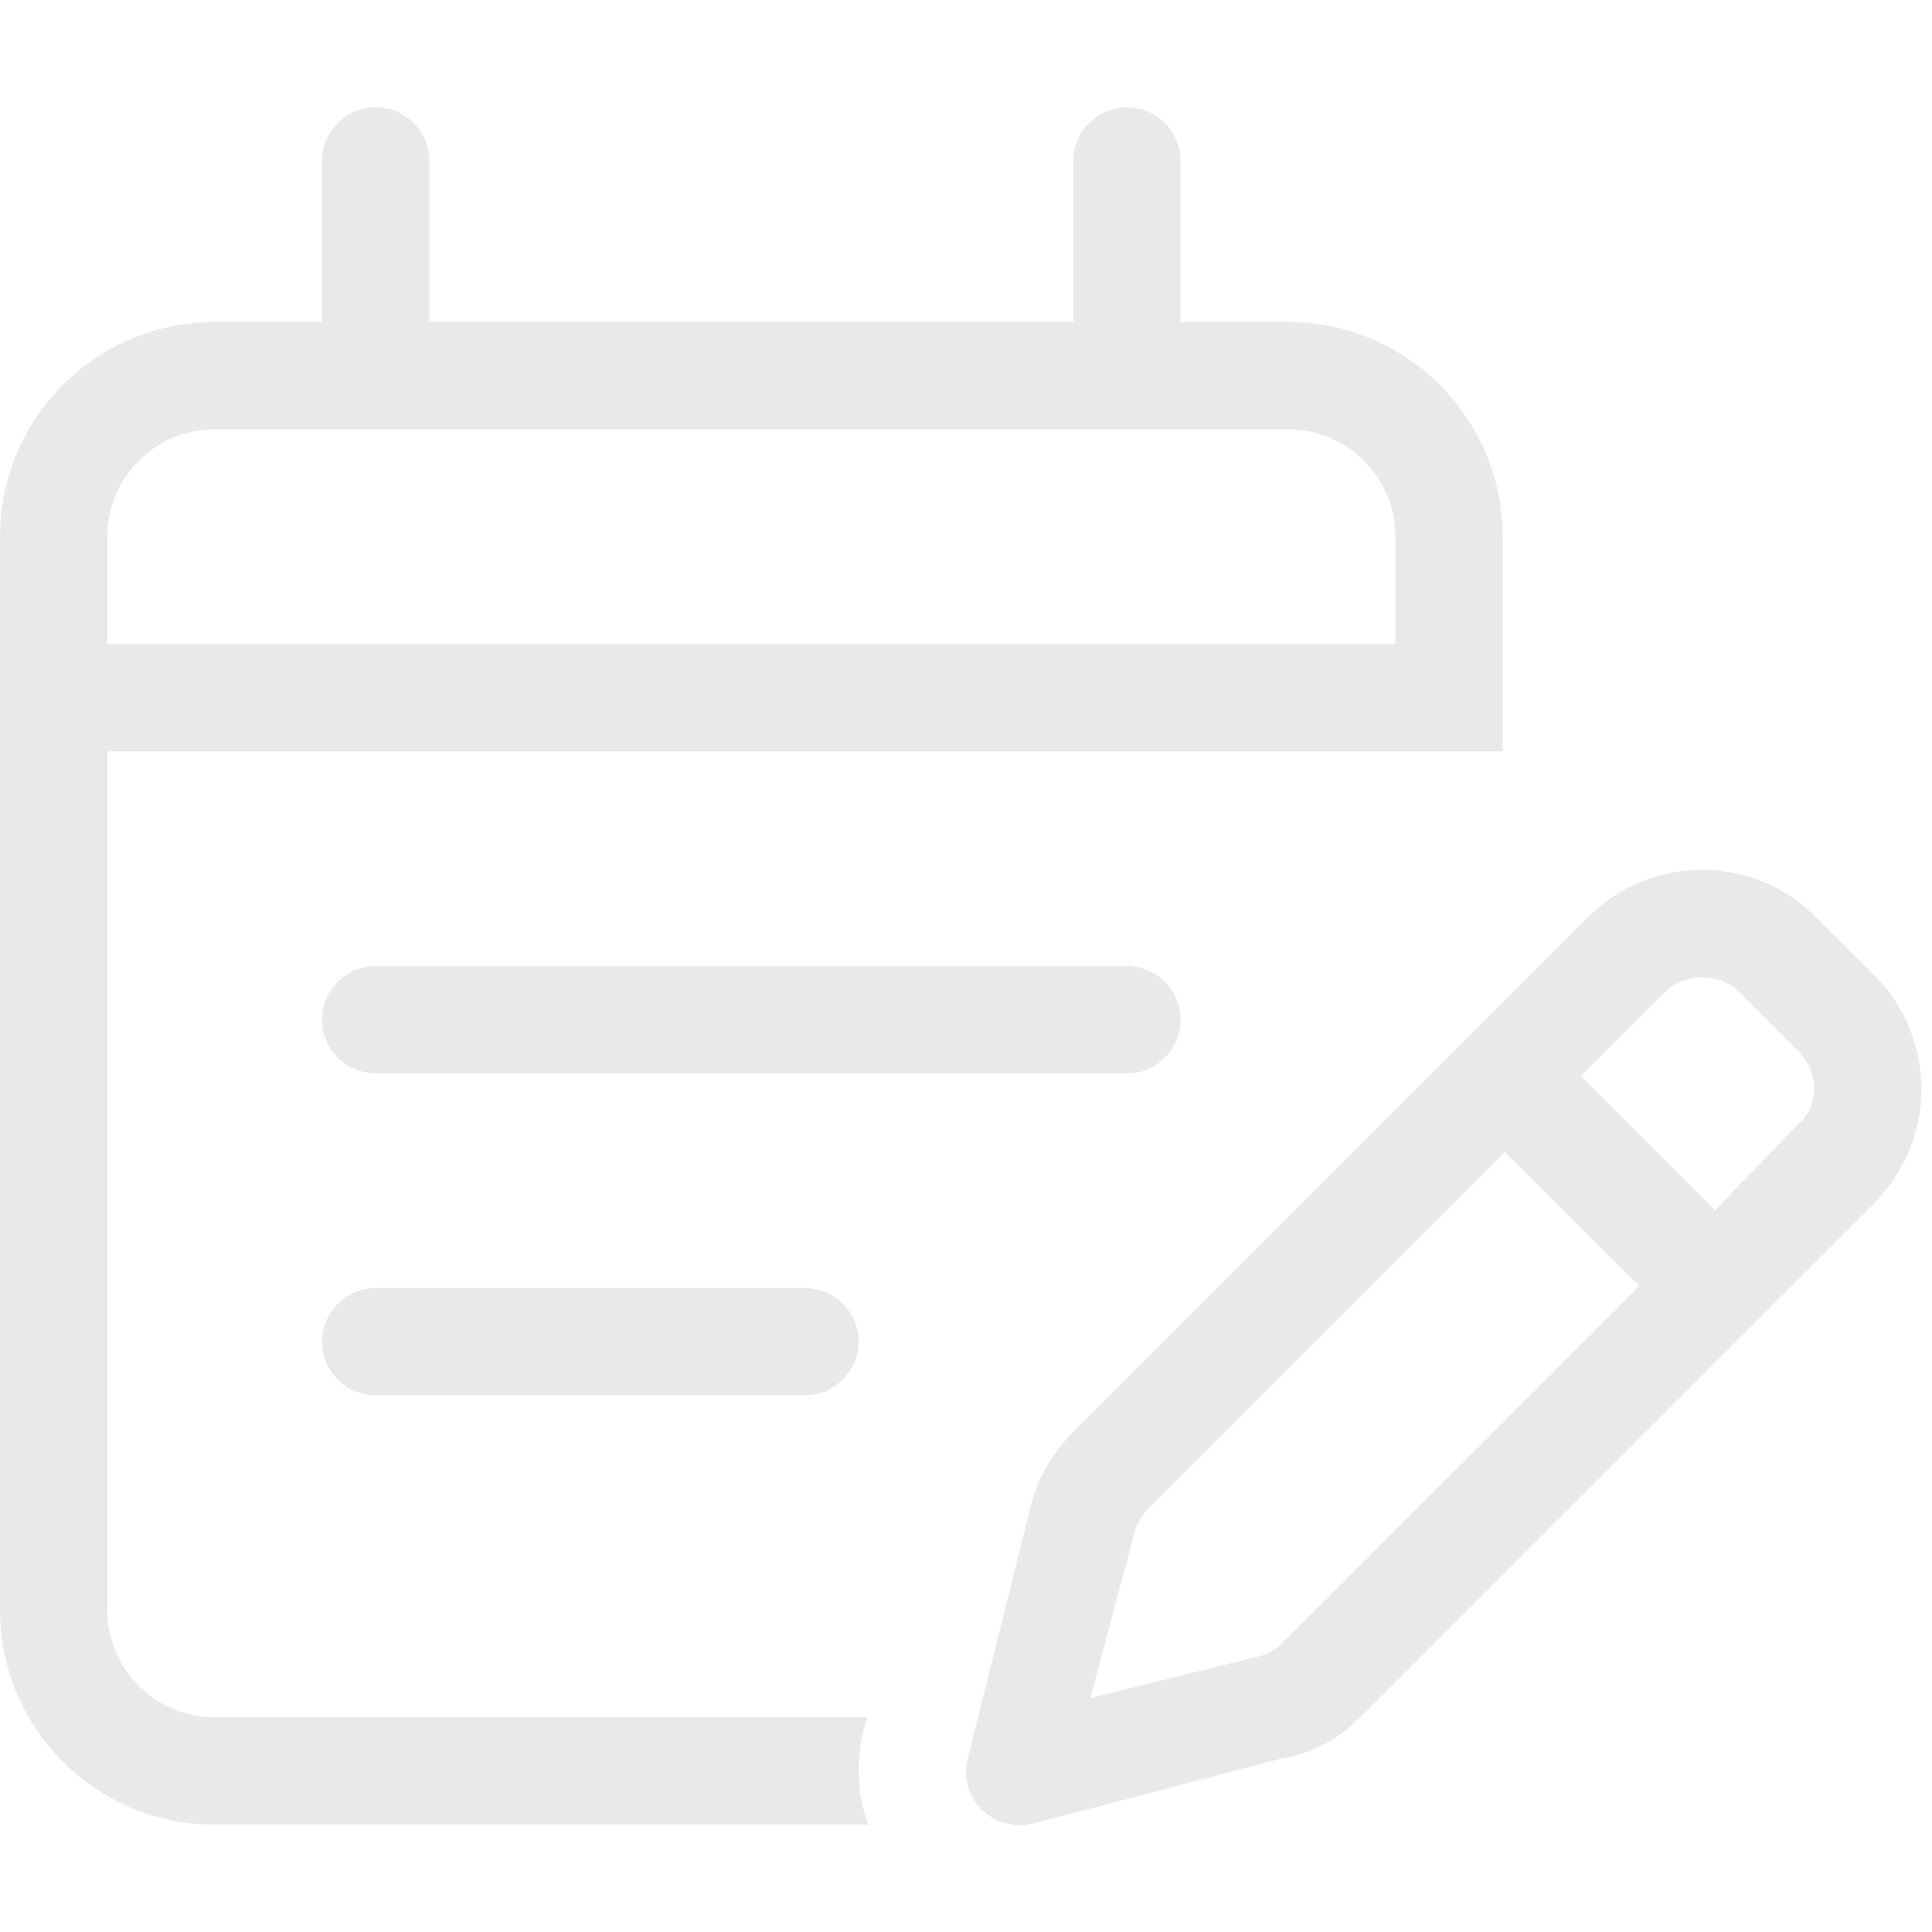 <svg xmlns="http://www.w3.org/2000/svg" width="28" height="28" viewBox="0 0 576 512"><!--! Font Awesome Pro 6.0.0 by @fontawesome - https://fontawesome.com License - https://fontawesome.com/license (Commercial License) Copyright 2022 Fonticons, Inc. --><path fill="#E9E9E9" d="M128 64H320V16C320 7.164 327.2 0 336 0C344.8 0 352 7.164 352 16V64H384C419.3 64 448 92.65 448 128V192H32V448C32 465.7 46.33 480 64 480H258.5L257.4 484.2C255.1 493.6 255.7 503.2 258.8 512H64C28.65 512 0 483.3 0 448V128C0 92.65 28.65 64 64 64H96V16C96 7.164 103.2 0 112 0C120.8 0 128 7.164 128 16V64zM32 128V160H416V128C416 110.3 401.7 96 384 96H64C46.33 96 32 110.3 32 128zM240 352C248.8 352 256 359.2 256 368C256 376.8 248.8 384 240 384H112C103.2 384 96 376.8 96 368C96 359.2 103.2 352 112 352H240zM96 272C96 263.2 103.2 256 112 256H336C344.8 256 352 263.2 352 272C352 280.8 344.8 288 336 288H112C103.2 288 96 280.8 96 272zM473.5 241.4C492.3 222.6 522.7 222.6 541.4 241.4L558.8 258.7C577.5 277.5 577.5 307.9 558.8 326.6L405.1 480.3C398.9 486.5 391.2 490.8 382.8 492.1L307.9 511.7C302.4 513 296.7 511.4 292.7 507.5C288.7 503.5 287.1 497.7 288.5 492.3L307.2 417.4C309.3 408.9 313.7 401.2 319.8 395.1L473.5 241.4zM518.8 264C512.5 257.8 502.4 257.8 496.2 264L471.3 288.8L511.3 328.8L536.2 303.1C542.4 297.7 542.4 287.6 536.2 281.4L518.8 264zM338.2 425.1L325.1 474.2L375 461.9C377.8 461.2 380.4 459.8 382.4 457.7L488.7 351.4L448.7 311.5L342.5 417.7C340.4 419.8 338.9 422.3 338.2 425.1H338.2z"/></svg>